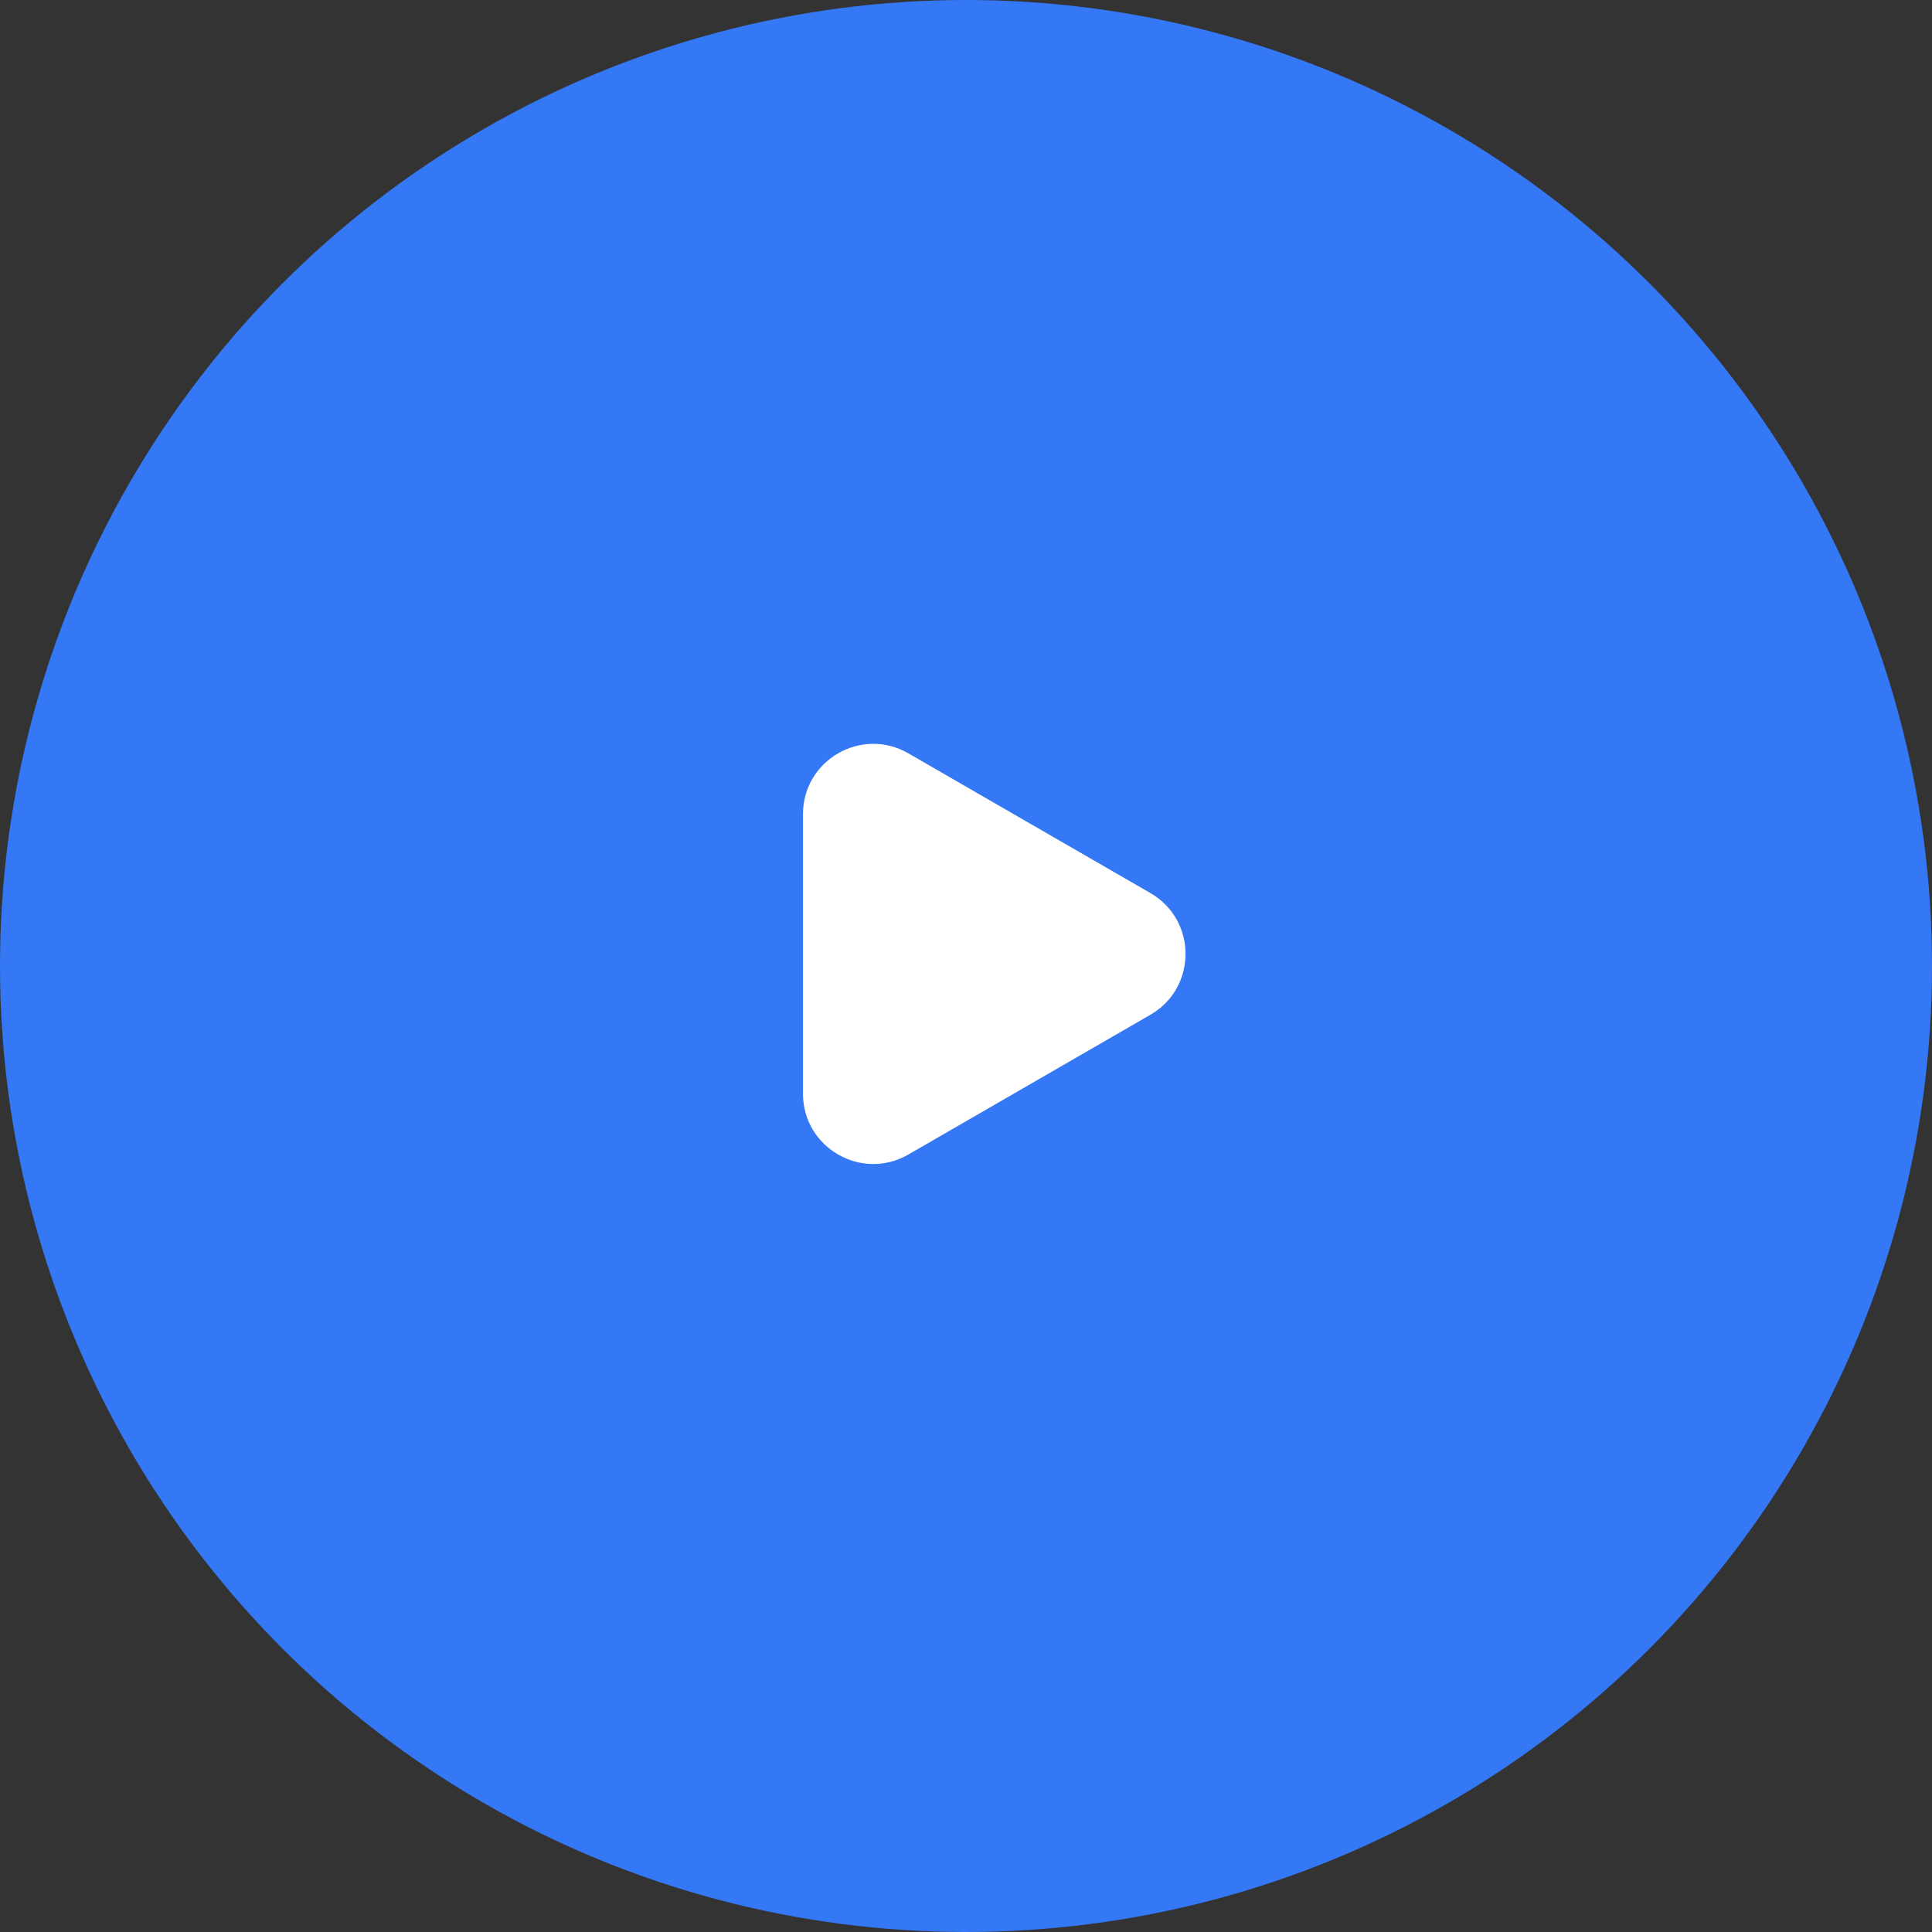 <?xml version="1.0" encoding="UTF-8"?> <svg xmlns="http://www.w3.org/2000/svg" width="55" height="55" viewBox="0 0 55 55" fill="none"><rect x="0" y="0" width="55" height="55" fill="#333333" stroke="none"/><circle cx="27.5" cy="27.5" r="27.5" fill="url(#paint0_linear_18_379)"></circle><path d="M32.75 25.424C34.083 26.194 34.083 28.119 32.75 28.888L25.859 32.867C24.526 33.636 22.859 32.674 22.859 31.135L22.859 23.178C22.859 21.638 24.526 20.676 25.859 21.446L32.75 25.424Z" fill="white"></path><defs><linearGradient id="paint0_linear_18_379" x1="43.56" y1="16.5" x2="4.045" y2="17.901" gradientUnits="userSpaceOnUse"><stop stop-color="#3478F5"></stop><stop offset="1" stop-color="#3478F5"></stop></linearGradient></defs></svg> 